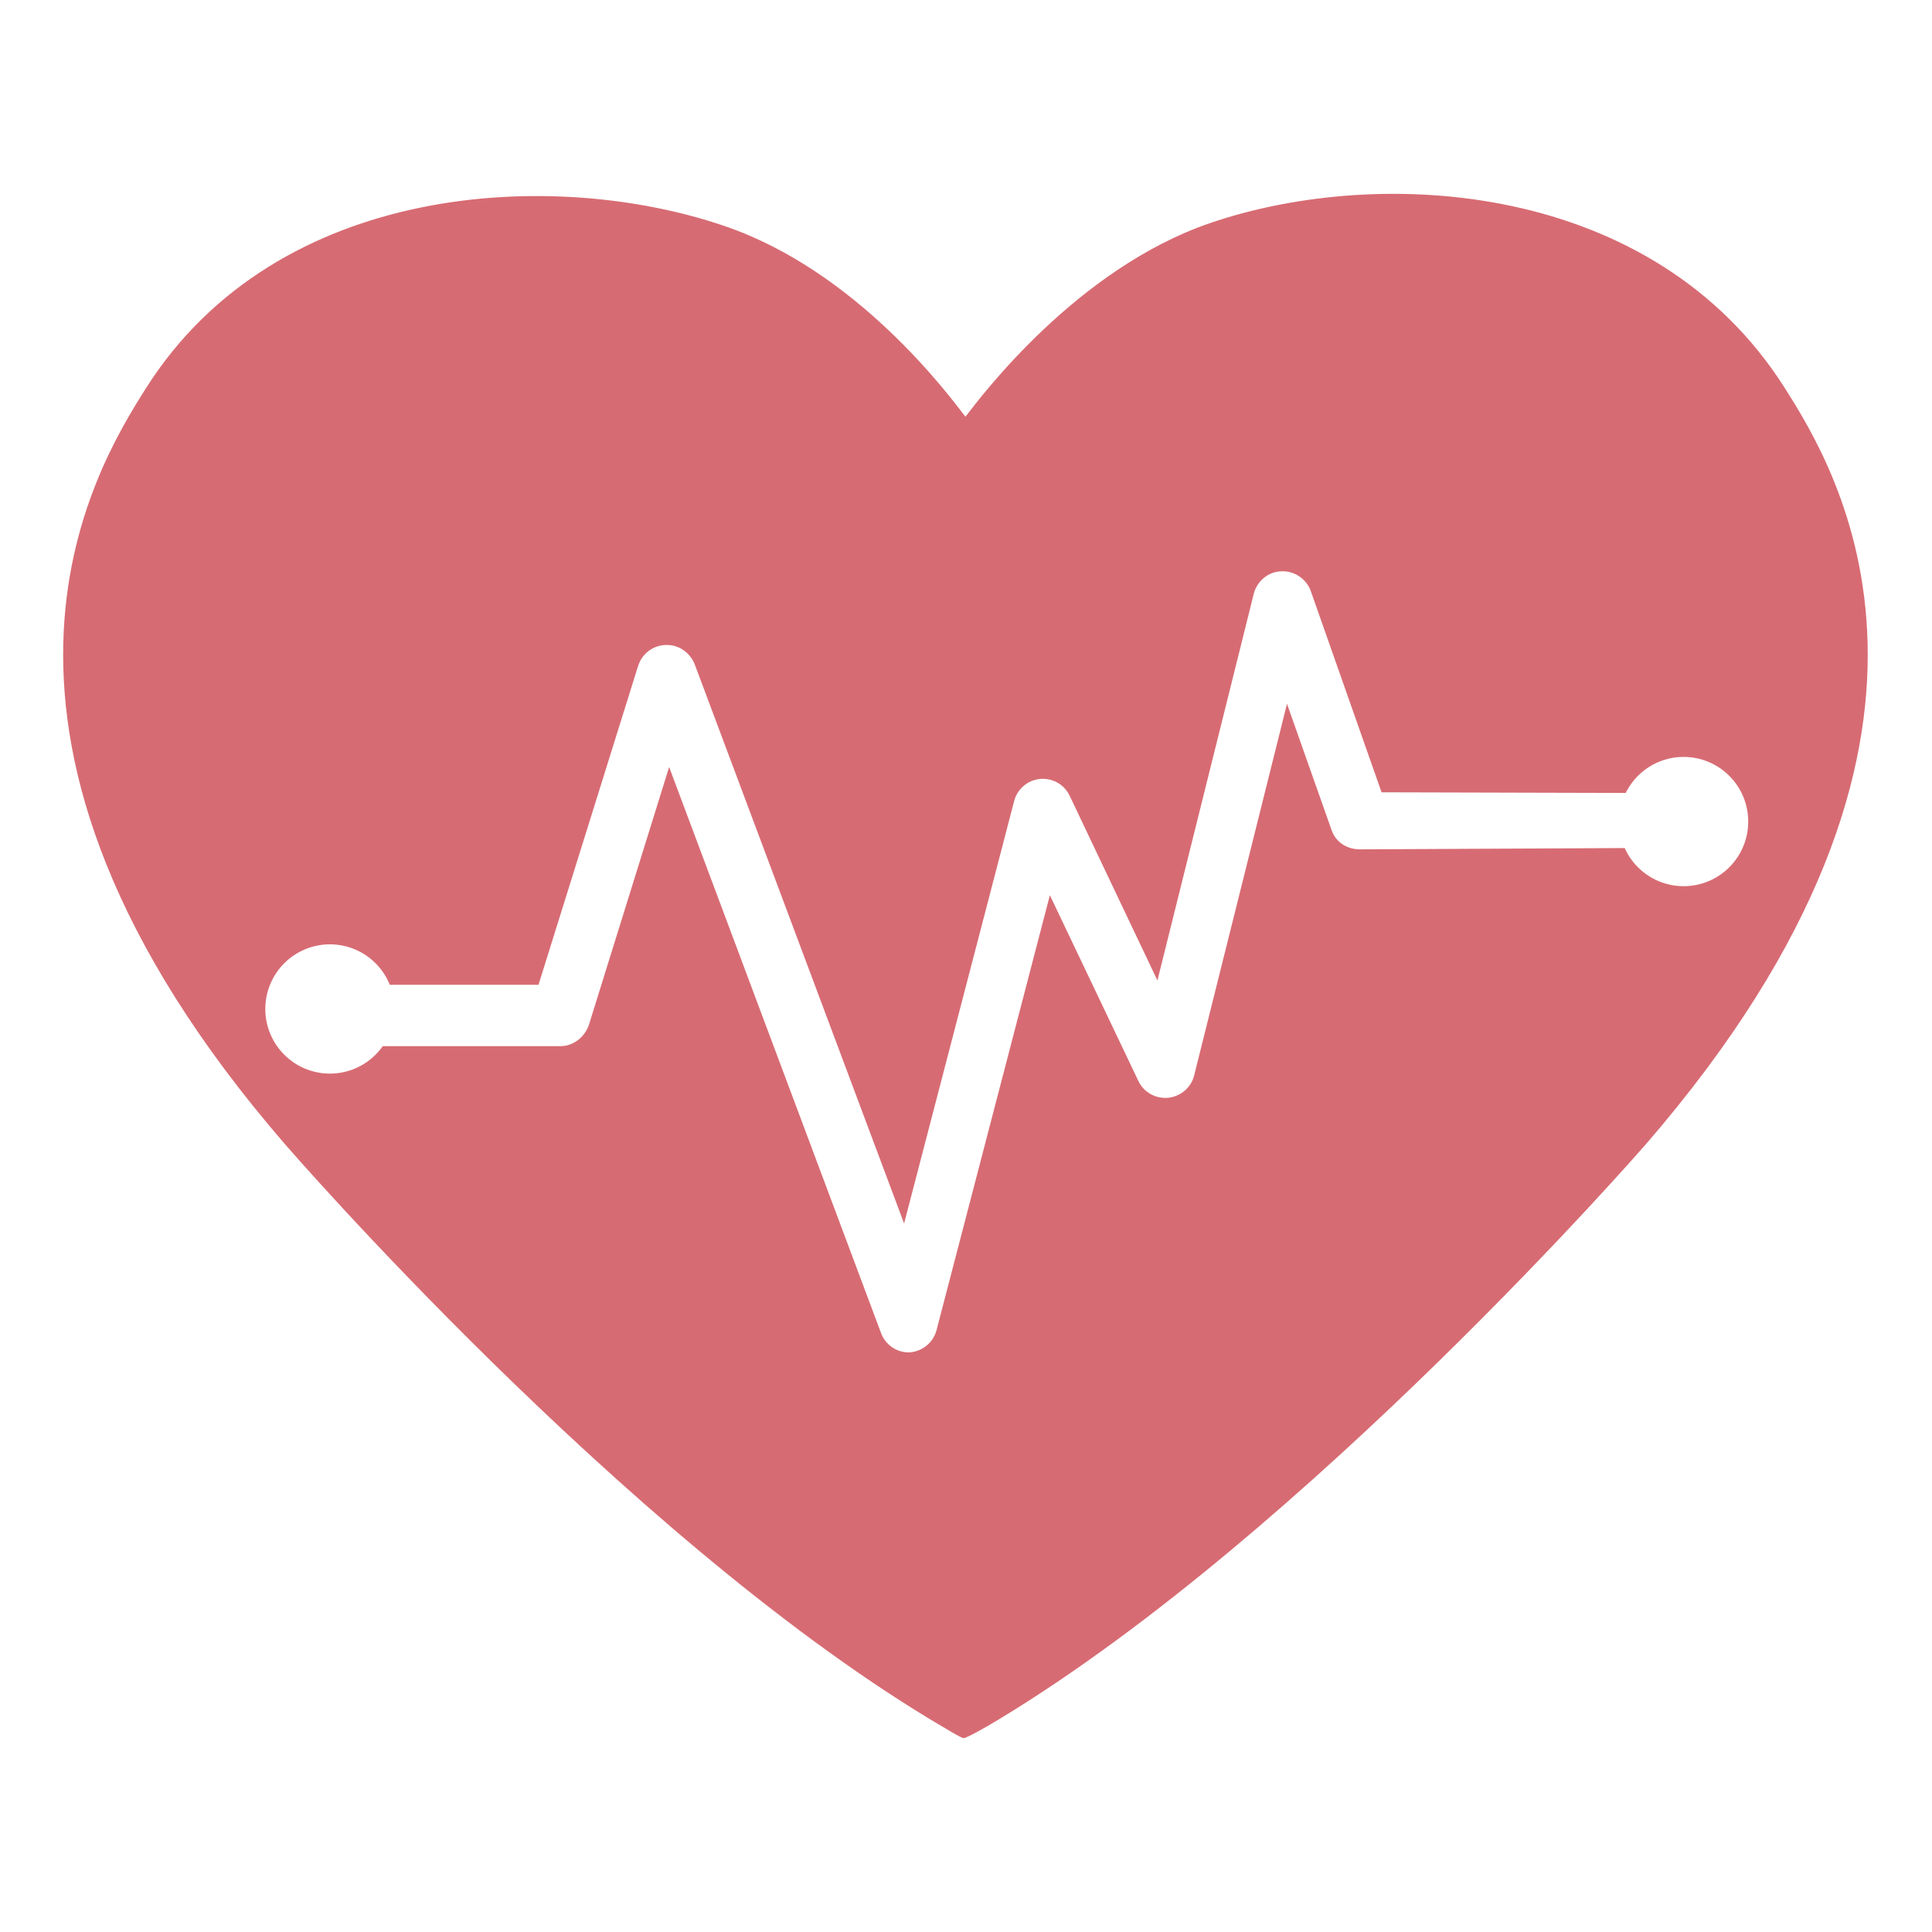 <svg xmlns="http://www.w3.org/2000/svg" xmlns:xlink="http://www.w3.org/1999/xlink" width="500" zoomAndPan="magnify" viewBox="0 0 375 375" height="500" preserveAspectRatio="xMidYMid meet" version="1.0"><defs><clipPath id="40d5ffca39"><path d="M 12.266 37.5 L 362.516 37.5 L 362.516 337.5 L 12.266 337.5 Z M 12.266 37.5 " clip-rule="nonzero"/></clipPath></defs><rect x="-37.5" width="450" fill="#ffffff" y="-37.5" height="450" fill-opacity="1"/><rect x="-37.5" width="450" fill="#ffffff" y="-37.5" height="450" fill-opacity="1"/><g clip-path="url(#40d5ffca39)"><path fill="#d76b73" d="M 346.406 75.281 C 320.977 35.191 267.949 31.965 234.816 43.32 C 209.105 52.152 190.613 76.684 187.391 80.891 C 184.168 76.684 166.375 52.645 140.668 43.883 C 107.535 32.527 53.805 35.191 28.379 75.281 C 18.289 91.191 -13.441 142.641 55.348 222.125 C 55.348 222.125 120.422 297.336 180.527 333.711 C 183.258 335.324 186.762 337.496 187.043 337.355 C 187.32 337.496 191.176 335.395 193.906 333.711 C 254.008 297.336 319.438 222.125 319.438 222.125 C 388.227 142.641 356.492 91.191 346.406 75.281 Z M 346.406 75.281 " fill-opacity="1" fill-rule="nonzero"/></g><path fill="#ffffff" d="M 176.395 262.5 C 174.012 262.5 171.84 261.027 171 258.715 L 129.879 148.879 L 114.328 198.855 C 113.559 201.238 111.316 203.059 108.797 203.059 L 64.664 203.059 C 61.441 203.059 58.848 200.328 58.848 197.102 C 58.848 193.879 61.441 191.145 64.664 191.145 L 104.523 191.145 L 123.855 129.254 C 124.625 126.871 126.727 125.258 129.25 125.188 C 131.773 125.117 133.941 126.66 134.855 128.973 L 175.484 237.477 L 196.848 155.469 C 197.48 153.086 199.512 151.402 201.891 151.191 C 204.273 150.98 206.586 152.242 207.637 154.488 L 224.656 190.305 L 243.359 115.234 C 243.992 112.781 246.164 110.961 248.684 110.891 C 251.207 110.75 253.59 112.359 254.43 114.746 L 268.16 153.785 L 321.328 153.926 C 324.551 153.926 327.07 156.098 327.07 159.254 C 327.07 162.477 324.48 164.578 321.258 164.578 L 263.957 164.859 C 261.504 164.859 259.332 163.527 258.492 161.215 L 249.805 136.613 L 231.805 208.668 C 231.242 211.051 229.211 212.805 226.758 213.082 C 224.309 213.293 221.996 212.031 220.945 209.789 L 203.781 173.762 L 181.789 258.152 C 181.156 260.605 178.984 262.359 176.465 262.5 C 176.605 262.5 176.535 262.5 176.395 262.5 Z M 176.395 262.5 " fill-opacity="1" fill-rule="nonzero"/><path fill="#ffffff" d="M 76.57 195.84 C 76.57 196.664 76.492 197.48 76.332 198.289 C 76.172 199.098 75.934 199.883 75.617 200.641 C 75.301 201.402 74.918 202.125 74.461 202.812 C 74 203.496 73.48 204.129 72.898 204.711 C 72.316 205.297 71.684 205.816 71 206.273 C 70.316 206.73 69.594 207.117 68.832 207.434 C 68.07 207.746 67.285 207.984 66.48 208.145 C 65.672 208.309 64.855 208.387 64.035 208.387 C 63.211 208.387 62.395 208.309 61.586 208.145 C 60.781 207.984 59.996 207.746 59.234 207.434 C 58.473 207.117 57.75 206.73 57.066 206.273 C 56.383 205.816 55.75 205.297 55.168 204.711 C 54.586 204.129 54.066 203.496 53.609 202.812 C 53.148 202.125 52.766 201.402 52.449 200.641 C 52.133 199.883 51.895 199.098 51.734 198.289 C 51.574 197.48 51.496 196.664 51.496 195.84 C 51.496 195.016 51.574 194.203 51.734 193.395 C 51.895 192.586 52.133 191.801 52.449 191.039 C 52.766 190.277 53.148 189.555 53.609 188.871 C 54.066 188.184 54.586 187.551 55.168 186.969 C 55.75 186.387 56.383 185.867 57.066 185.41 C 57.75 184.953 58.473 184.566 59.234 184.25 C 59.996 183.934 60.781 183.695 61.586 183.535 C 62.395 183.375 63.211 183.293 64.035 183.293 C 64.855 183.293 65.672 183.375 66.48 183.535 C 67.285 183.695 68.07 183.934 68.832 184.25 C 69.594 184.566 70.316 184.953 71 185.41 C 71.684 185.867 72.316 186.387 72.898 186.969 C 73.48 187.551 74 188.184 74.461 188.871 C 74.918 189.555 75.301 190.277 75.617 191.039 C 75.934 191.801 76.172 192.586 76.332 193.395 C 76.492 194.203 76.57 195.016 76.57 195.84 Z M 76.57 195.84 " fill-opacity="1" fill-rule="nonzero"/><path fill="#ffffff" d="M 339.328 159.465 C 339.328 160.285 339.25 161.102 339.09 161.91 C 338.93 162.719 338.691 163.504 338.375 164.266 C 338.059 165.027 337.676 165.75 337.215 166.434 C 336.758 167.117 336.238 167.754 335.656 168.336 C 335.074 168.918 334.441 169.438 333.758 169.895 C 333.074 170.352 332.352 170.738 331.59 171.055 C 330.828 171.371 330.043 171.609 329.238 171.77 C 328.43 171.93 327.613 172.008 326.789 172.008 C 325.969 172.008 325.152 171.93 324.344 171.77 C 323.535 171.609 322.754 171.371 321.992 171.055 C 321.23 170.738 320.508 170.352 319.824 169.895 C 319.141 169.438 318.508 168.918 317.926 168.336 C 317.344 167.754 316.824 167.117 316.363 166.434 C 315.906 165.75 315.52 165.027 315.207 164.266 C 314.891 163.504 314.652 162.719 314.492 161.91 C 314.332 161.102 314.25 160.285 314.25 159.465 C 314.25 158.641 314.332 157.824 314.492 157.016 C 314.652 156.207 314.891 155.422 315.207 154.66 C 315.52 153.902 315.906 153.176 316.363 152.492 C 316.824 151.809 317.344 151.176 317.926 150.59 C 318.508 150.008 319.141 149.488 319.824 149.031 C 320.508 148.574 321.23 148.188 321.992 147.871 C 322.754 147.555 323.535 147.32 324.344 147.156 C 325.152 146.996 325.969 146.918 326.789 146.918 C 327.613 146.918 328.43 146.996 329.238 147.156 C 330.043 147.32 330.828 147.555 331.59 147.871 C 332.352 148.188 333.074 148.574 333.758 149.031 C 334.441 149.488 335.074 150.008 335.656 150.59 C 336.238 151.176 336.758 151.809 337.215 152.492 C 337.676 153.176 338.059 153.902 338.375 154.66 C 338.691 155.422 338.93 156.207 339.09 157.016 C 339.25 157.824 339.328 158.641 339.328 159.465 Z M 339.328 159.465 " fill-opacity="1" fill-rule="nonzero"/></svg>